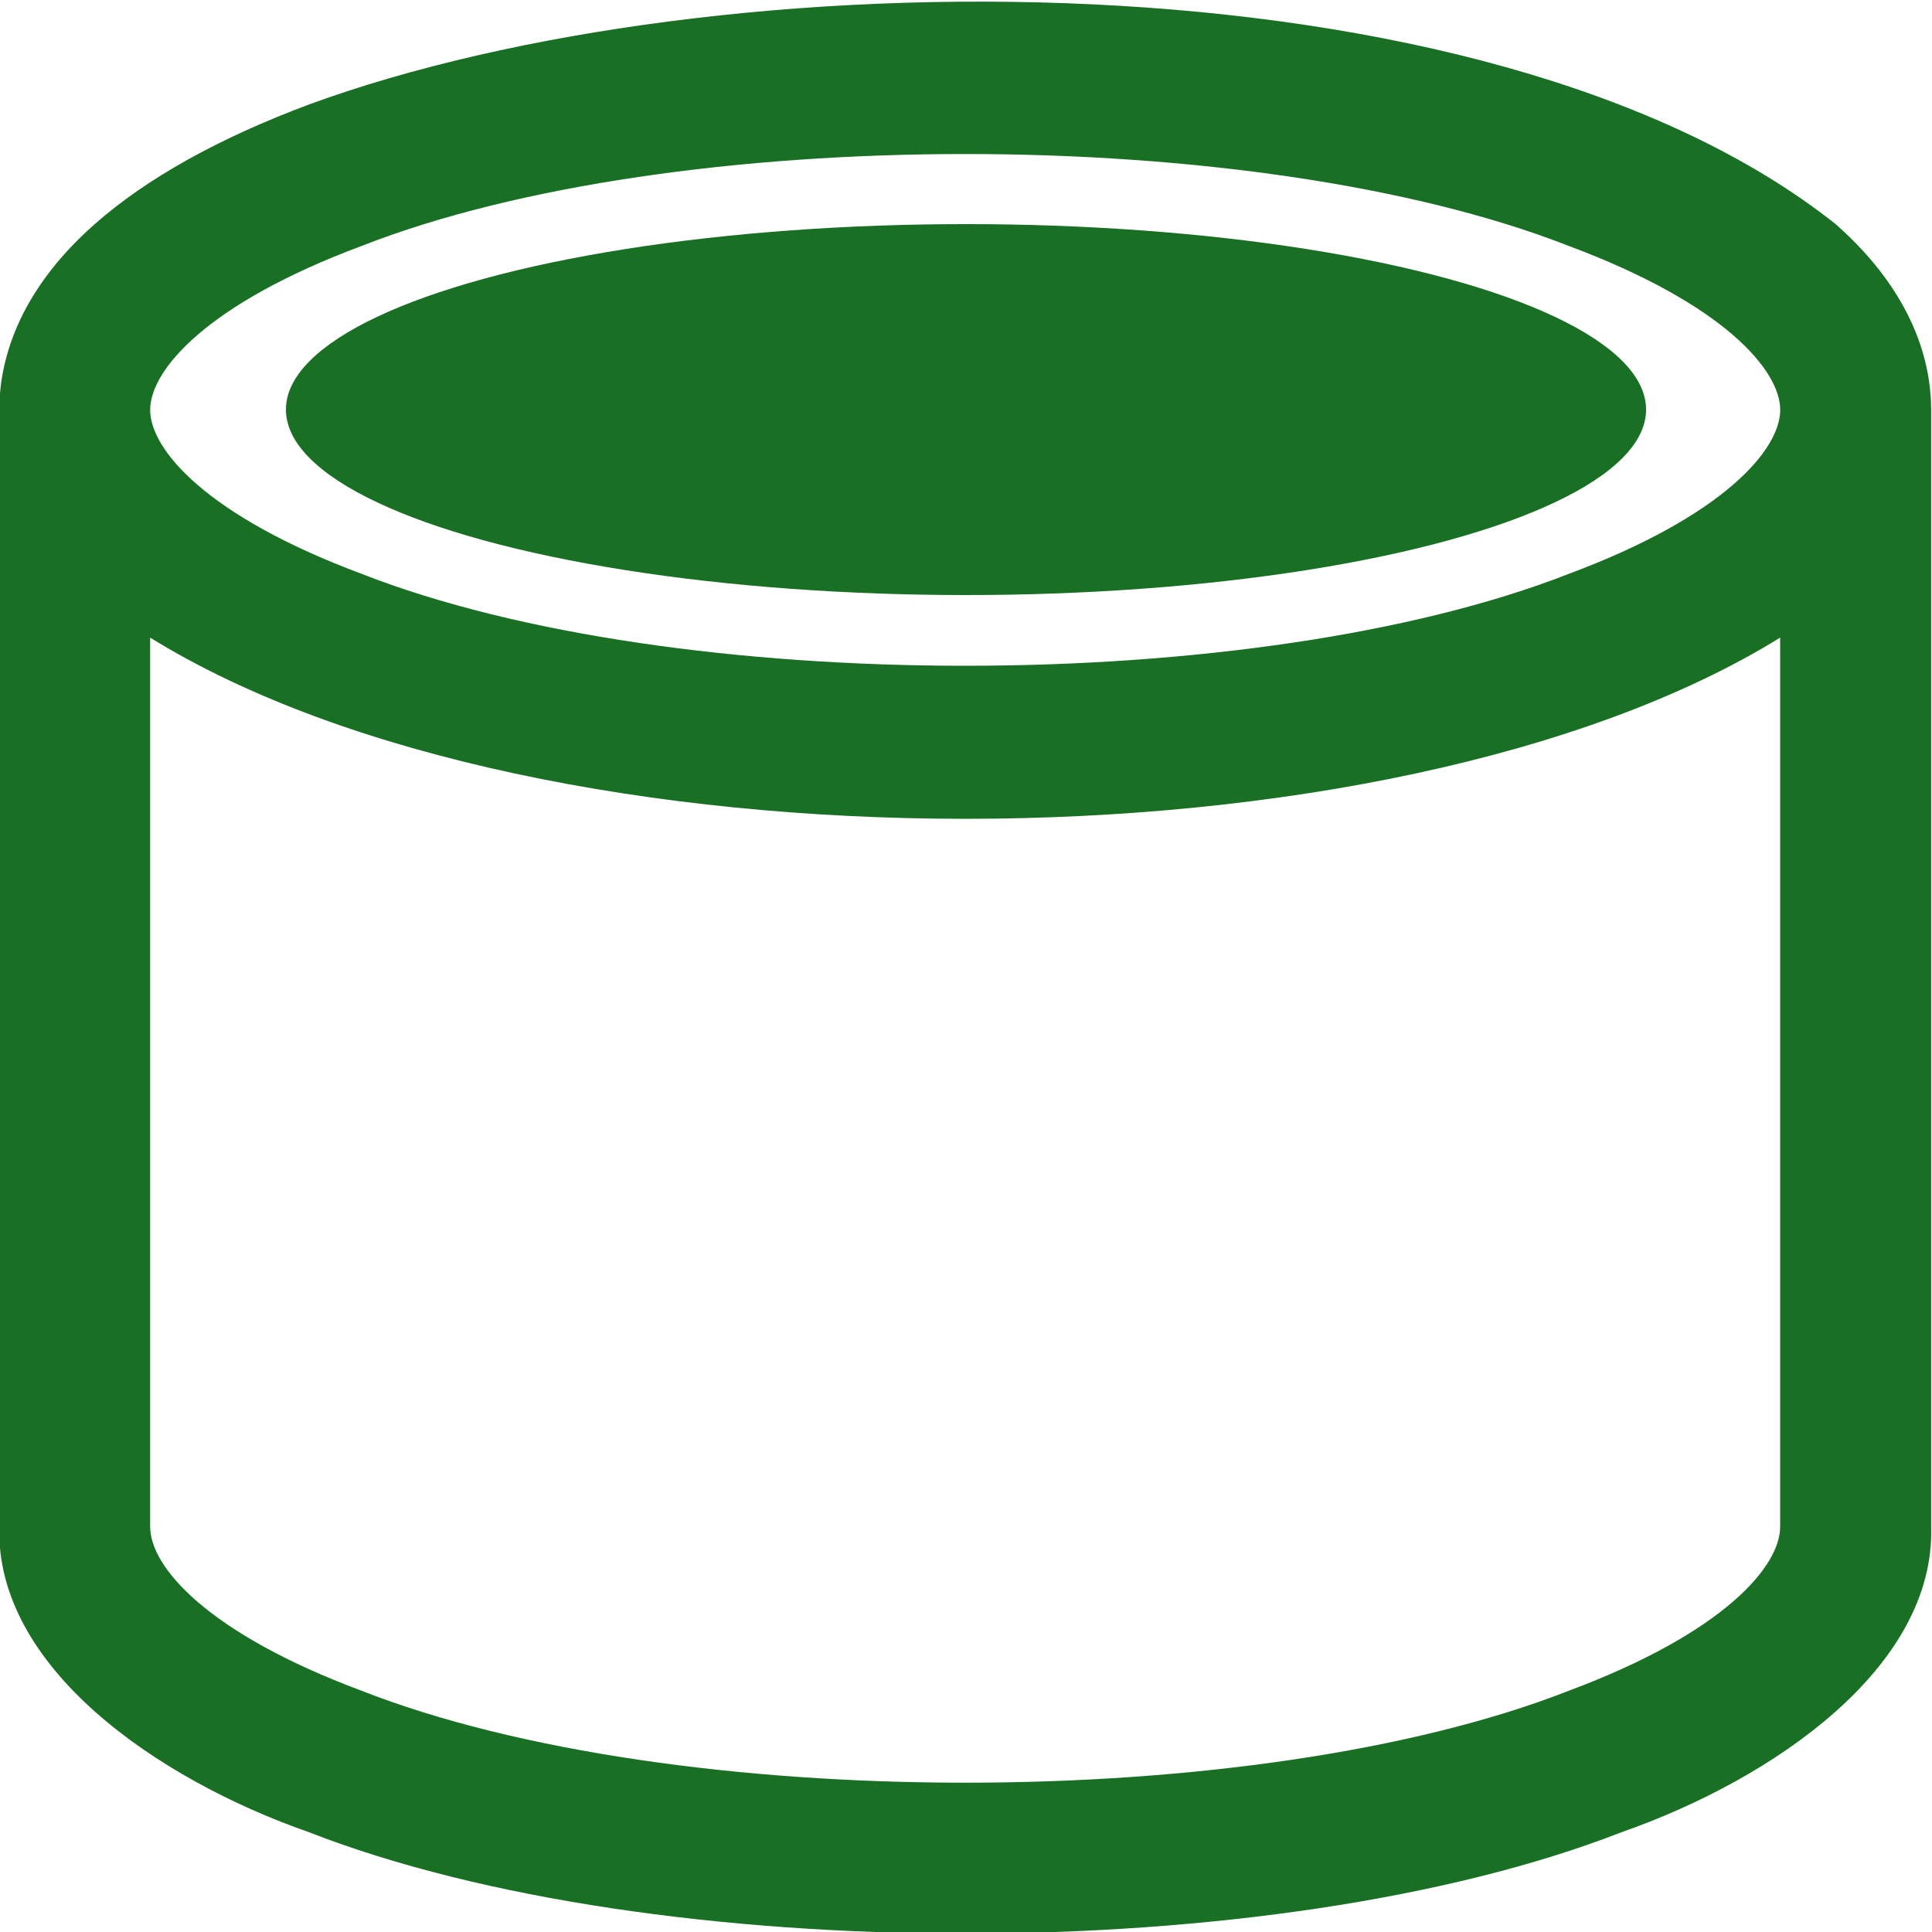 <?xml version="1.0" encoding="UTF-8"?>
<svg id="Layer_1" xmlns="http://www.w3.org/2000/svg" viewBox="0 0 250 250">
  <defs>
    <style>
      .cls-1 {
        fill: #197025;
      }
    </style>
  </defs>
  <path class="cls-1" d="M237.53,29C192.27-6.92,92.55-5.74,40.01,13.51c-11.7,4.37-21.04,9.57-27.74,15.48C2.05,38-.09,47.05-.09,53.05v144.52c-.49,18.07,20.17,32.57,40.1,39.53,44.82,17.47,124.96,17.47,169.78,0,19.89-6.96,40.62-21.45,40.1-39.53,0,0,0-144.52,0-144.52,0-6-2.15-15.04-12.36-24.05ZM46.83,31.81c40.48-15.84,115.65-15.84,156.13,0,20.22,7.54,27.4,16.15,27.4,21.23s-7.17,13.69-27.4,21.23c-40.48,15.84-115.65,15.84-156.13,0-20.22-7.54-27.4-16.15-27.4-21.23s7.17-13.69,27.4-21.23ZM202.96,218.8c-40.48,15.84-115.65,15.84-156.13,0-20.22-7.54-27.4-16.15-27.4-21.23v-115.06c50.57,31.25,160.31,31.27,210.92,0v115.06c0,5.08-7.18,13.69-27.4,21.23h0Z"/>
  <ellipse class="cls-1" cx="125" cy="53" rx="88" ry="24"/>
</svg>